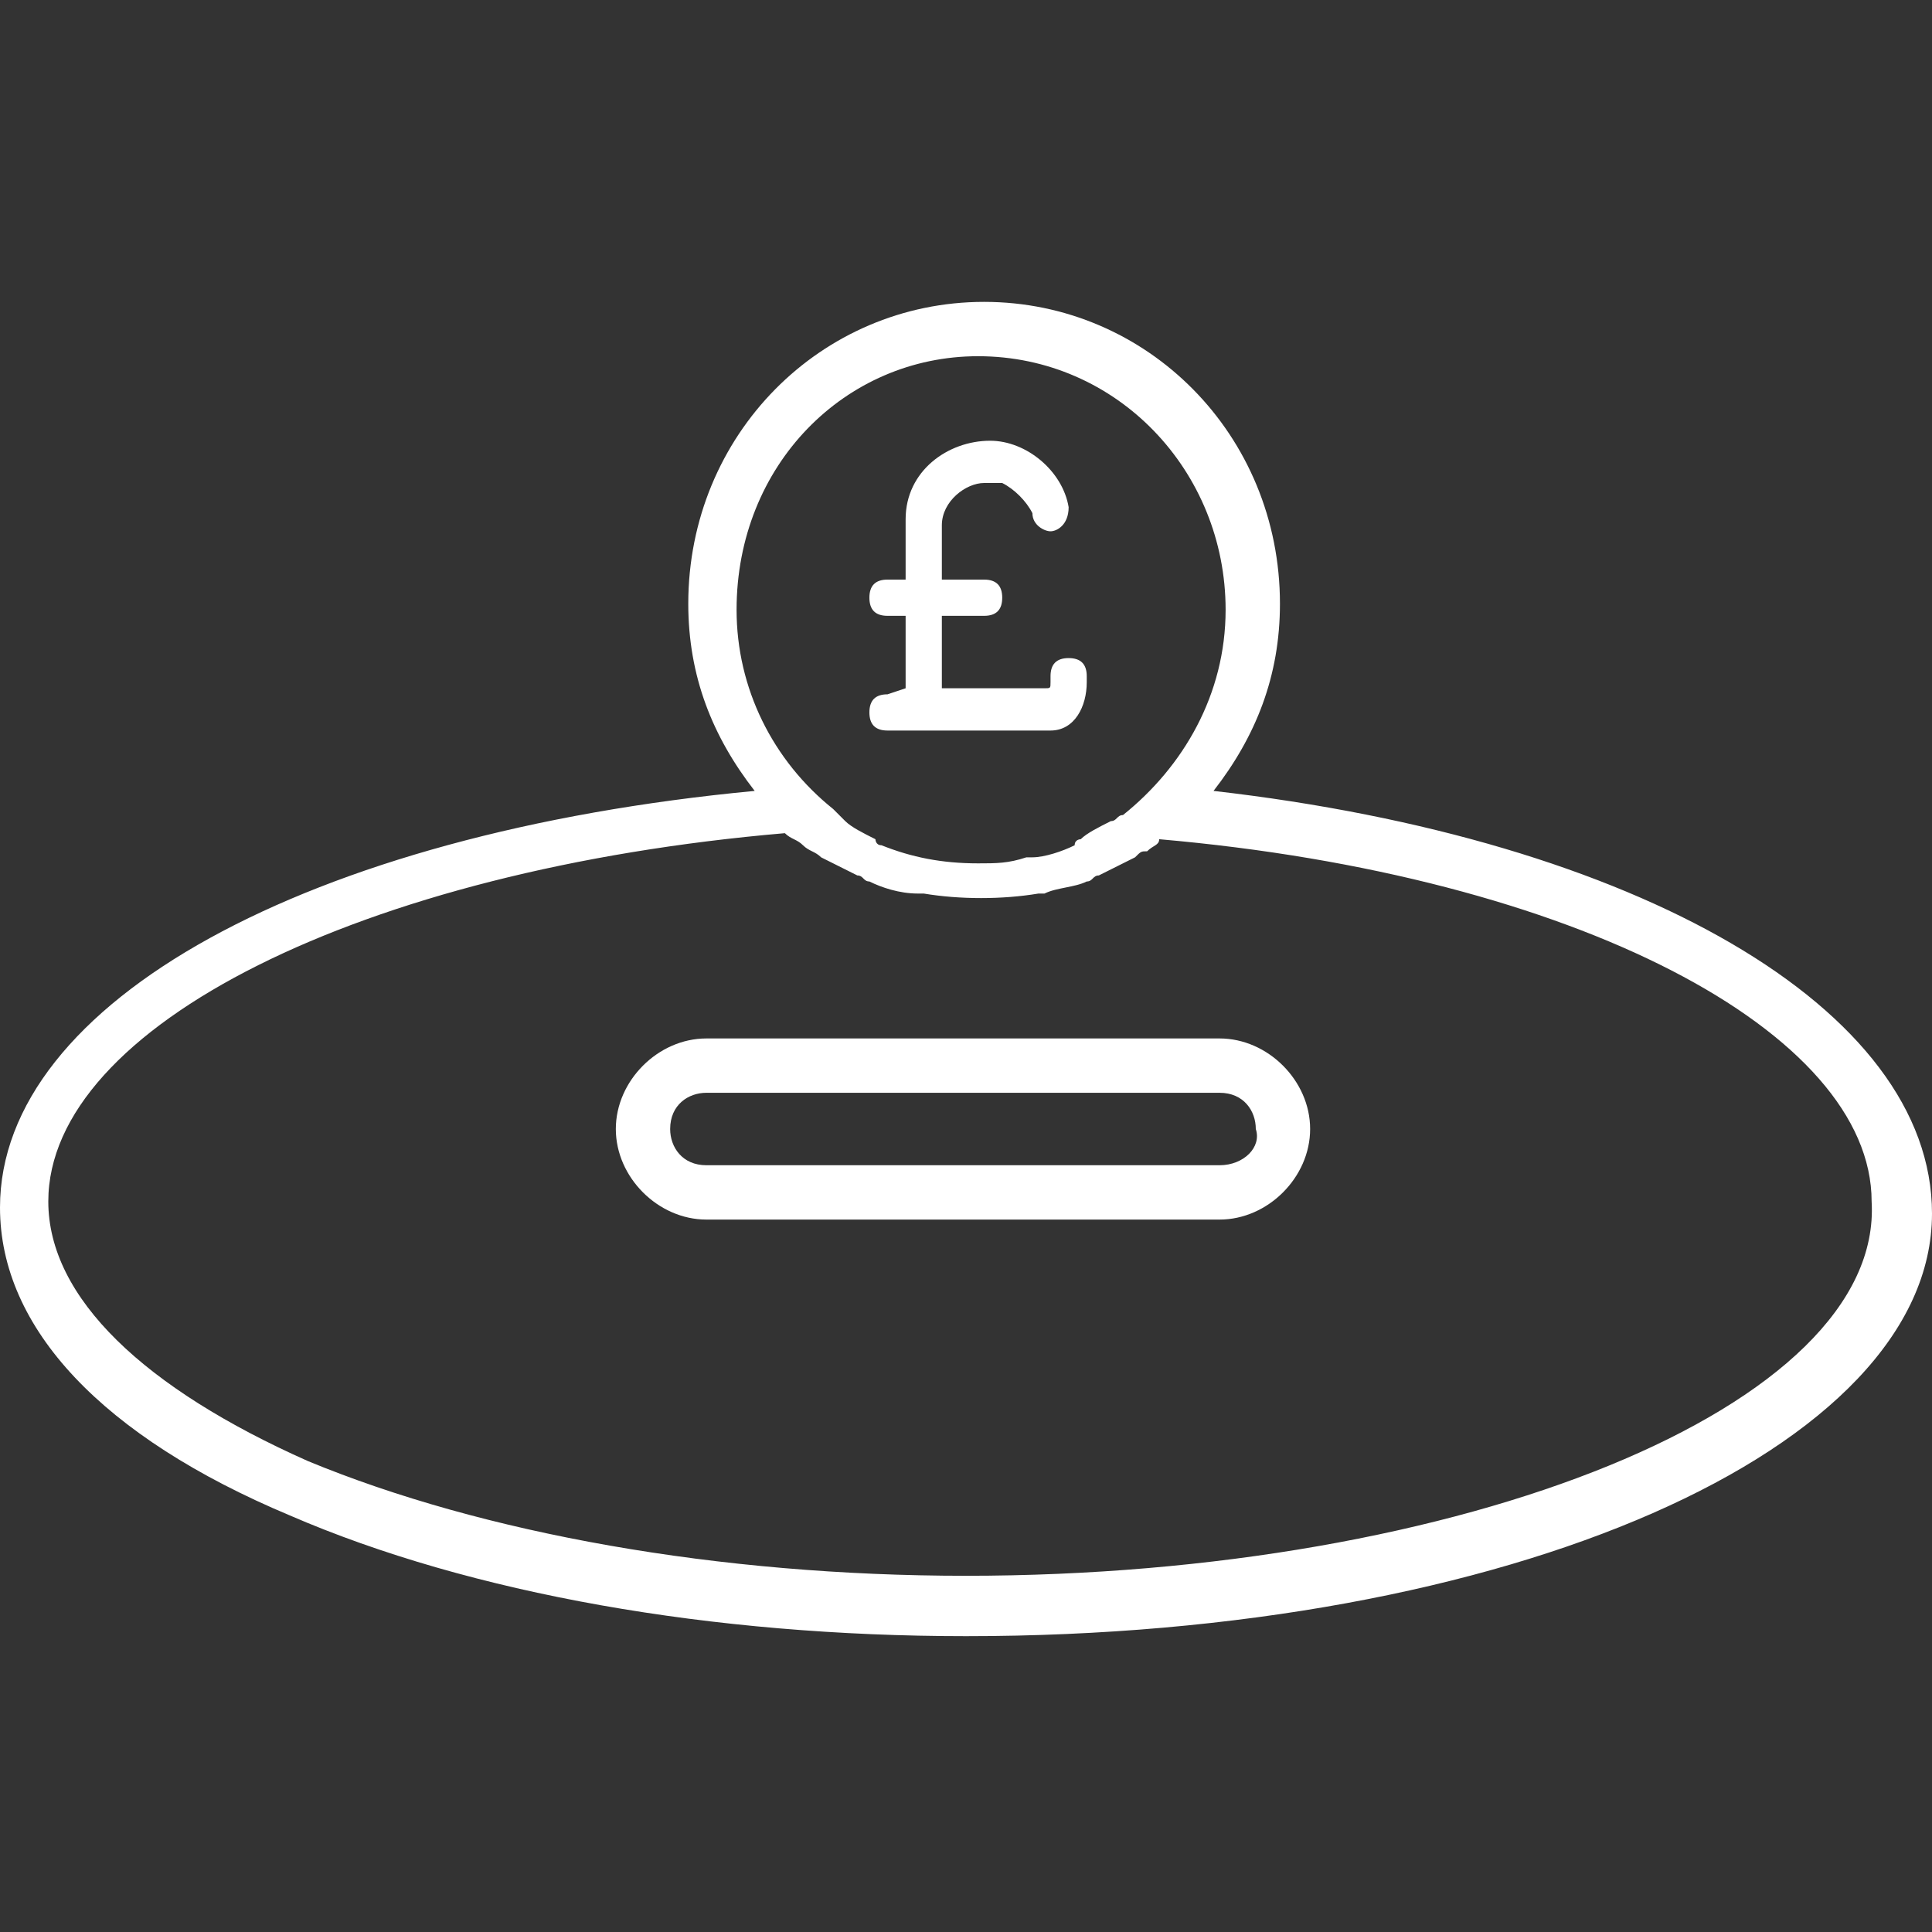 <svg version="1.1" id="Layer_1" xmlns="http://www.w3.org/2000/svg" xmlns:xlink="http://www.w3.org/1999/xlink" x="0px" y="0px" viewBox="0 0 32 32" style="enable-background:new 0 0 32 32;" xml:space="preserve" fill="#fff">
<rect x="0" y="0" width="32" height="32" fill="#333333" stroke="none"/>
<path d="M20.2,17.2h-8.5c-0.8,0-1.5,0.7-1.5,1.5c0,0.8,0.7,1.5,1.5,1.5h8.5c0.8,0,1.5-0.7,1.5-1.5S21,17.2,20.2,17.2z M20.2,19.3  h-8.5c-0.4,0-0.6-0.3-0.6-0.6c0-0.4,0.3-0.6,0.6-0.6h8.5c0.4,0,0.6,0.3,0.6,0.6C20.9,19,20.6,19.3,20.2,19.3z"/>
<path d="M20.1,13.1c0.7-0.9,1.1-1.9,1.1-3.1c0-2.8-2.2-5-4.9-5s-4.9,2.2-4.9,5c0,1.2,0.4,2.2,1.1,3.1C5.1,13.8,0,16.6,0,20  c0,2,1.7,3.8,4.8,5.1c3,1.3,7,2,11.2,2h0c9,0,16-3.1,16-7C32,16.7,27.1,13.9,20.1,13.1z M16.2,5.9c2.3,0,4.1,1.9,4.1,4.2  c0,1.4-0.7,2.6-1.7,3.4c-0.1,0-0.1,0.1-0.2,0.1c-0.2,0.1-0.4,0.2-0.5,0.3c0,0-0.1,0-0.1,0.1c-0.2,0.1-0.5,0.2-0.7,0.2c0,0,0,0-0.1,0  c-0.3,0.1-0.5,0.1-0.8,0.1c-0.6,0-1.1-0.1-1.6-0.3c-0.1,0-0.1-0.1-0.1-0.1c-0.2-0.1-0.4-0.2-0.5-0.3c-0.1-0.1-0.1-0.1-0.2-0.2  c-1-0.8-1.6-2-1.6-3.3C12.2,7.7,14,5.9,16.2,5.9z M16,26.1L16,26.1c-4.1,0-8-0.7-10.9-1.9c-2.7-1.2-4.3-2.7-4.3-4.3  c0-2.9,5.2-5.5,12.2-6.1c0.1,0.1,0.2,0.1,0.3,0.2c0.1,0.1,0.2,0.1,0.3,0.2c0.2,0.1,0.4,0.2,0.6,0.3c0.1,0,0.1,0.1,0.2,0.1  c0.2,0.1,0.5,0.2,0.8,0.2c0,0,0.1,0,0.1,0c0.6,0.1,1.3,0.1,1.9,0c0,0,0.1,0,0.1,0c0.2-0.1,0.5-0.1,0.7-0.2c0.1,0,0.1-0.1,0.2-0.1  c0.2-0.1,0.4-0.2,0.6-0.3c0.1-0.1,0.1-0.1,0.2-0.1c0.1-0.1,0.2-0.1,0.2-0.2c6.9,0.6,11.8,3.2,11.8,6C31.2,23.3,24.2,26.1,16,26.1z"/>
<path d="M14.7,11.5c-0.2,0-0.3,0.1-0.3,0.3c0,0.2,0.1,0.3,0.3,0.3h2.7c0.4,0,0.6-0.4,0.6-0.8v-0.1c0-0.2-0.1-0.3-0.3-0.3  s-0.3,0.1-0.3,0.3v0.1c0,0.1,0,0.1-0.1,0.1h-1.7v-1.2h0.7c0.2,0,0.3-0.1,0.3-0.3s-0.1-0.3-0.3-0.3h-0.7V8.7C15.6,8.3,16,8,16.3,8  c0.1,0,0.2,0,0.3,0c0.2,0.1,0.4,0.3,0.5,0.5c0,0.2,0.2,0.3,0.3,0.3s0.3-0.1,0.3-0.4c-0.1-0.6-0.7-1.1-1.3-1.1  c-0.7,0-1.4,0.5-1.4,1.3v1h-0.3c-0.2,0-0.3,0.1-0.3,0.3s0.1,0.3,0.3,0.3H15v1.2L14.7,11.5L14.7,11.5z"/>
</svg>